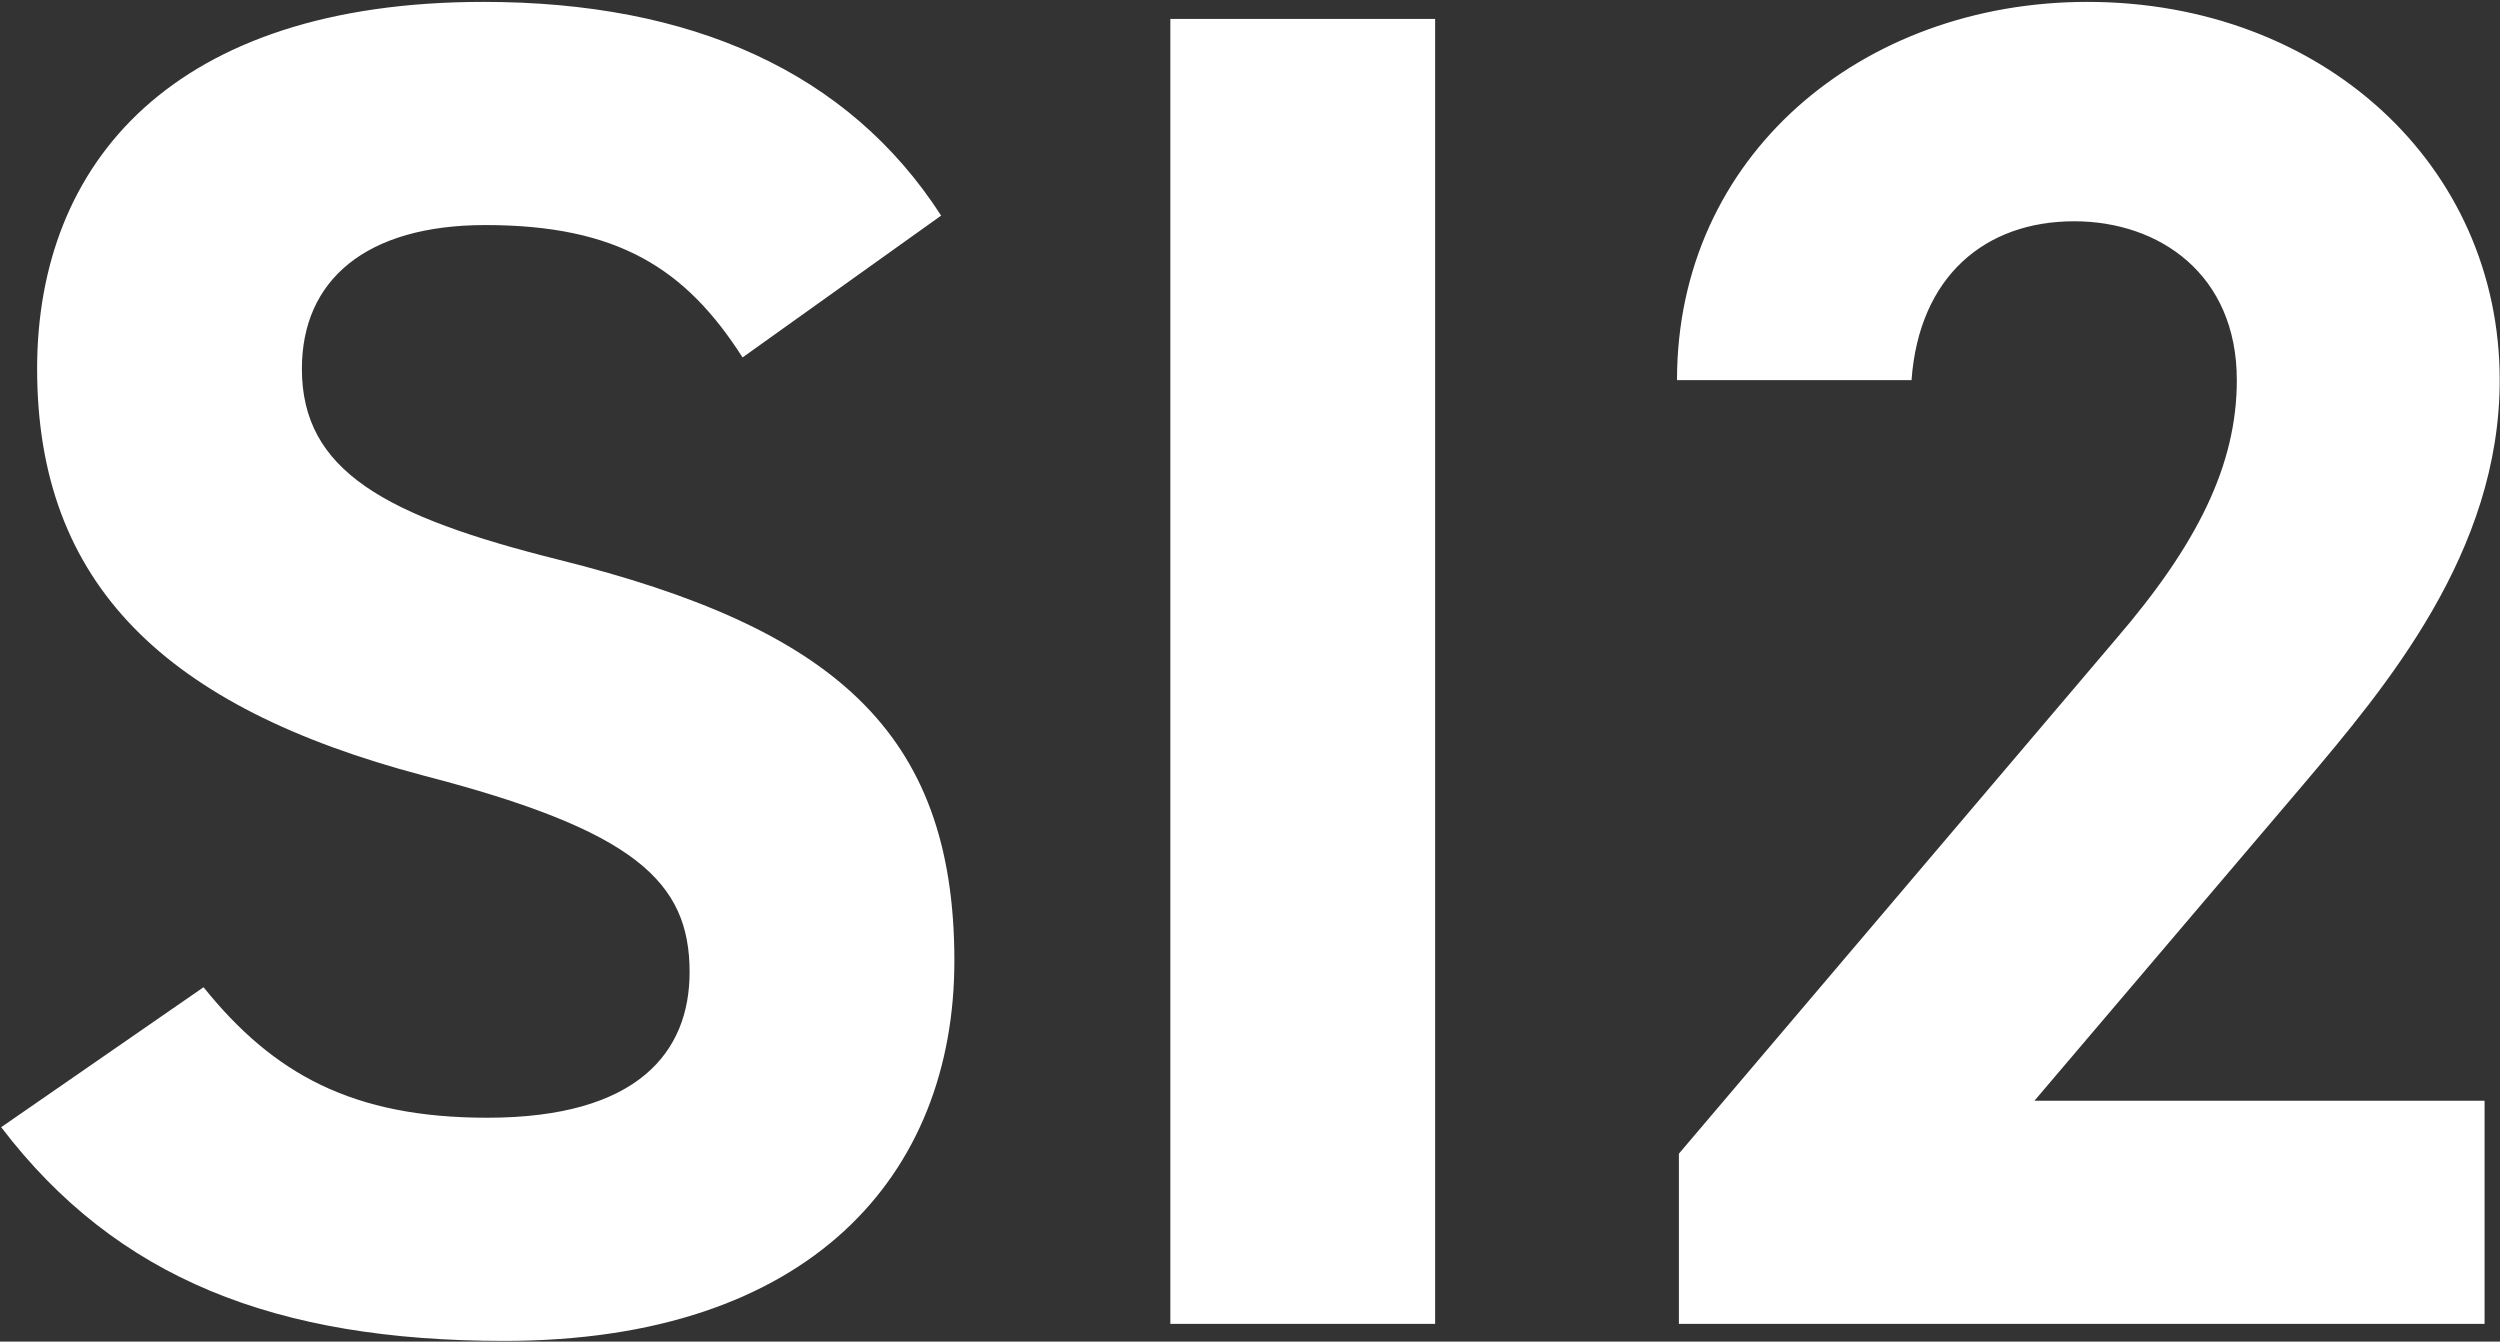 <svg width="423" height="227" viewBox="0 0 423 227" fill="none" xmlns="http://www.w3.org/2000/svg">
<rect x="0" y="0" width="423" height="227" fill="#333333" stroke="none"/>
<path d="M159.24 36.48L125.64 60.48C116.04 45.44 104.52 38.08 82.12 38.08C61.96 38.08 51.08 47.36 51.08 62.4C51.08 79.68 65.16 87.36 94.6 94.72C140.68 106.24 161.48 123.52 161.48 162.56C161.48 198.72 137.16 226.88 85.32 226.88C46.6 226.88 19.72 216.32 0.2 190.72L34.44 167.04C46.28 181.76 59.72 189.12 82.44 189.12C108.04 189.12 116.68 177.92 116.68 164.48C116.68 149.12 107.4 140.48 71.56 131.2C28.04 119.68 6.28 98.88 6.28 62.4C6.28 27.52 29.32 0.32 81.8 0.32C117 0.32 143.56 12.16 159.24 36.48ZM242.823 3.2V224H198.023V3.2H242.823ZM420.39 186.24V224H284.07V195.2L357.99 108.16C371.75 92.16 378.47 78.72 378.47 64.32C378.47 46.4 365.35 37.44 350.95 37.44C335.91 37.44 324.71 46.72 323.43 64.32H283.75C283.75 26.24 315.11 0.32 353.19 0.32C392.87 0.32 422.95 27.84 422.95 64.32C422.95 93.44 403.75 116.16 389.67 132.8L344.23 186.24H420.39Z" fill="white"/>
</svg>
